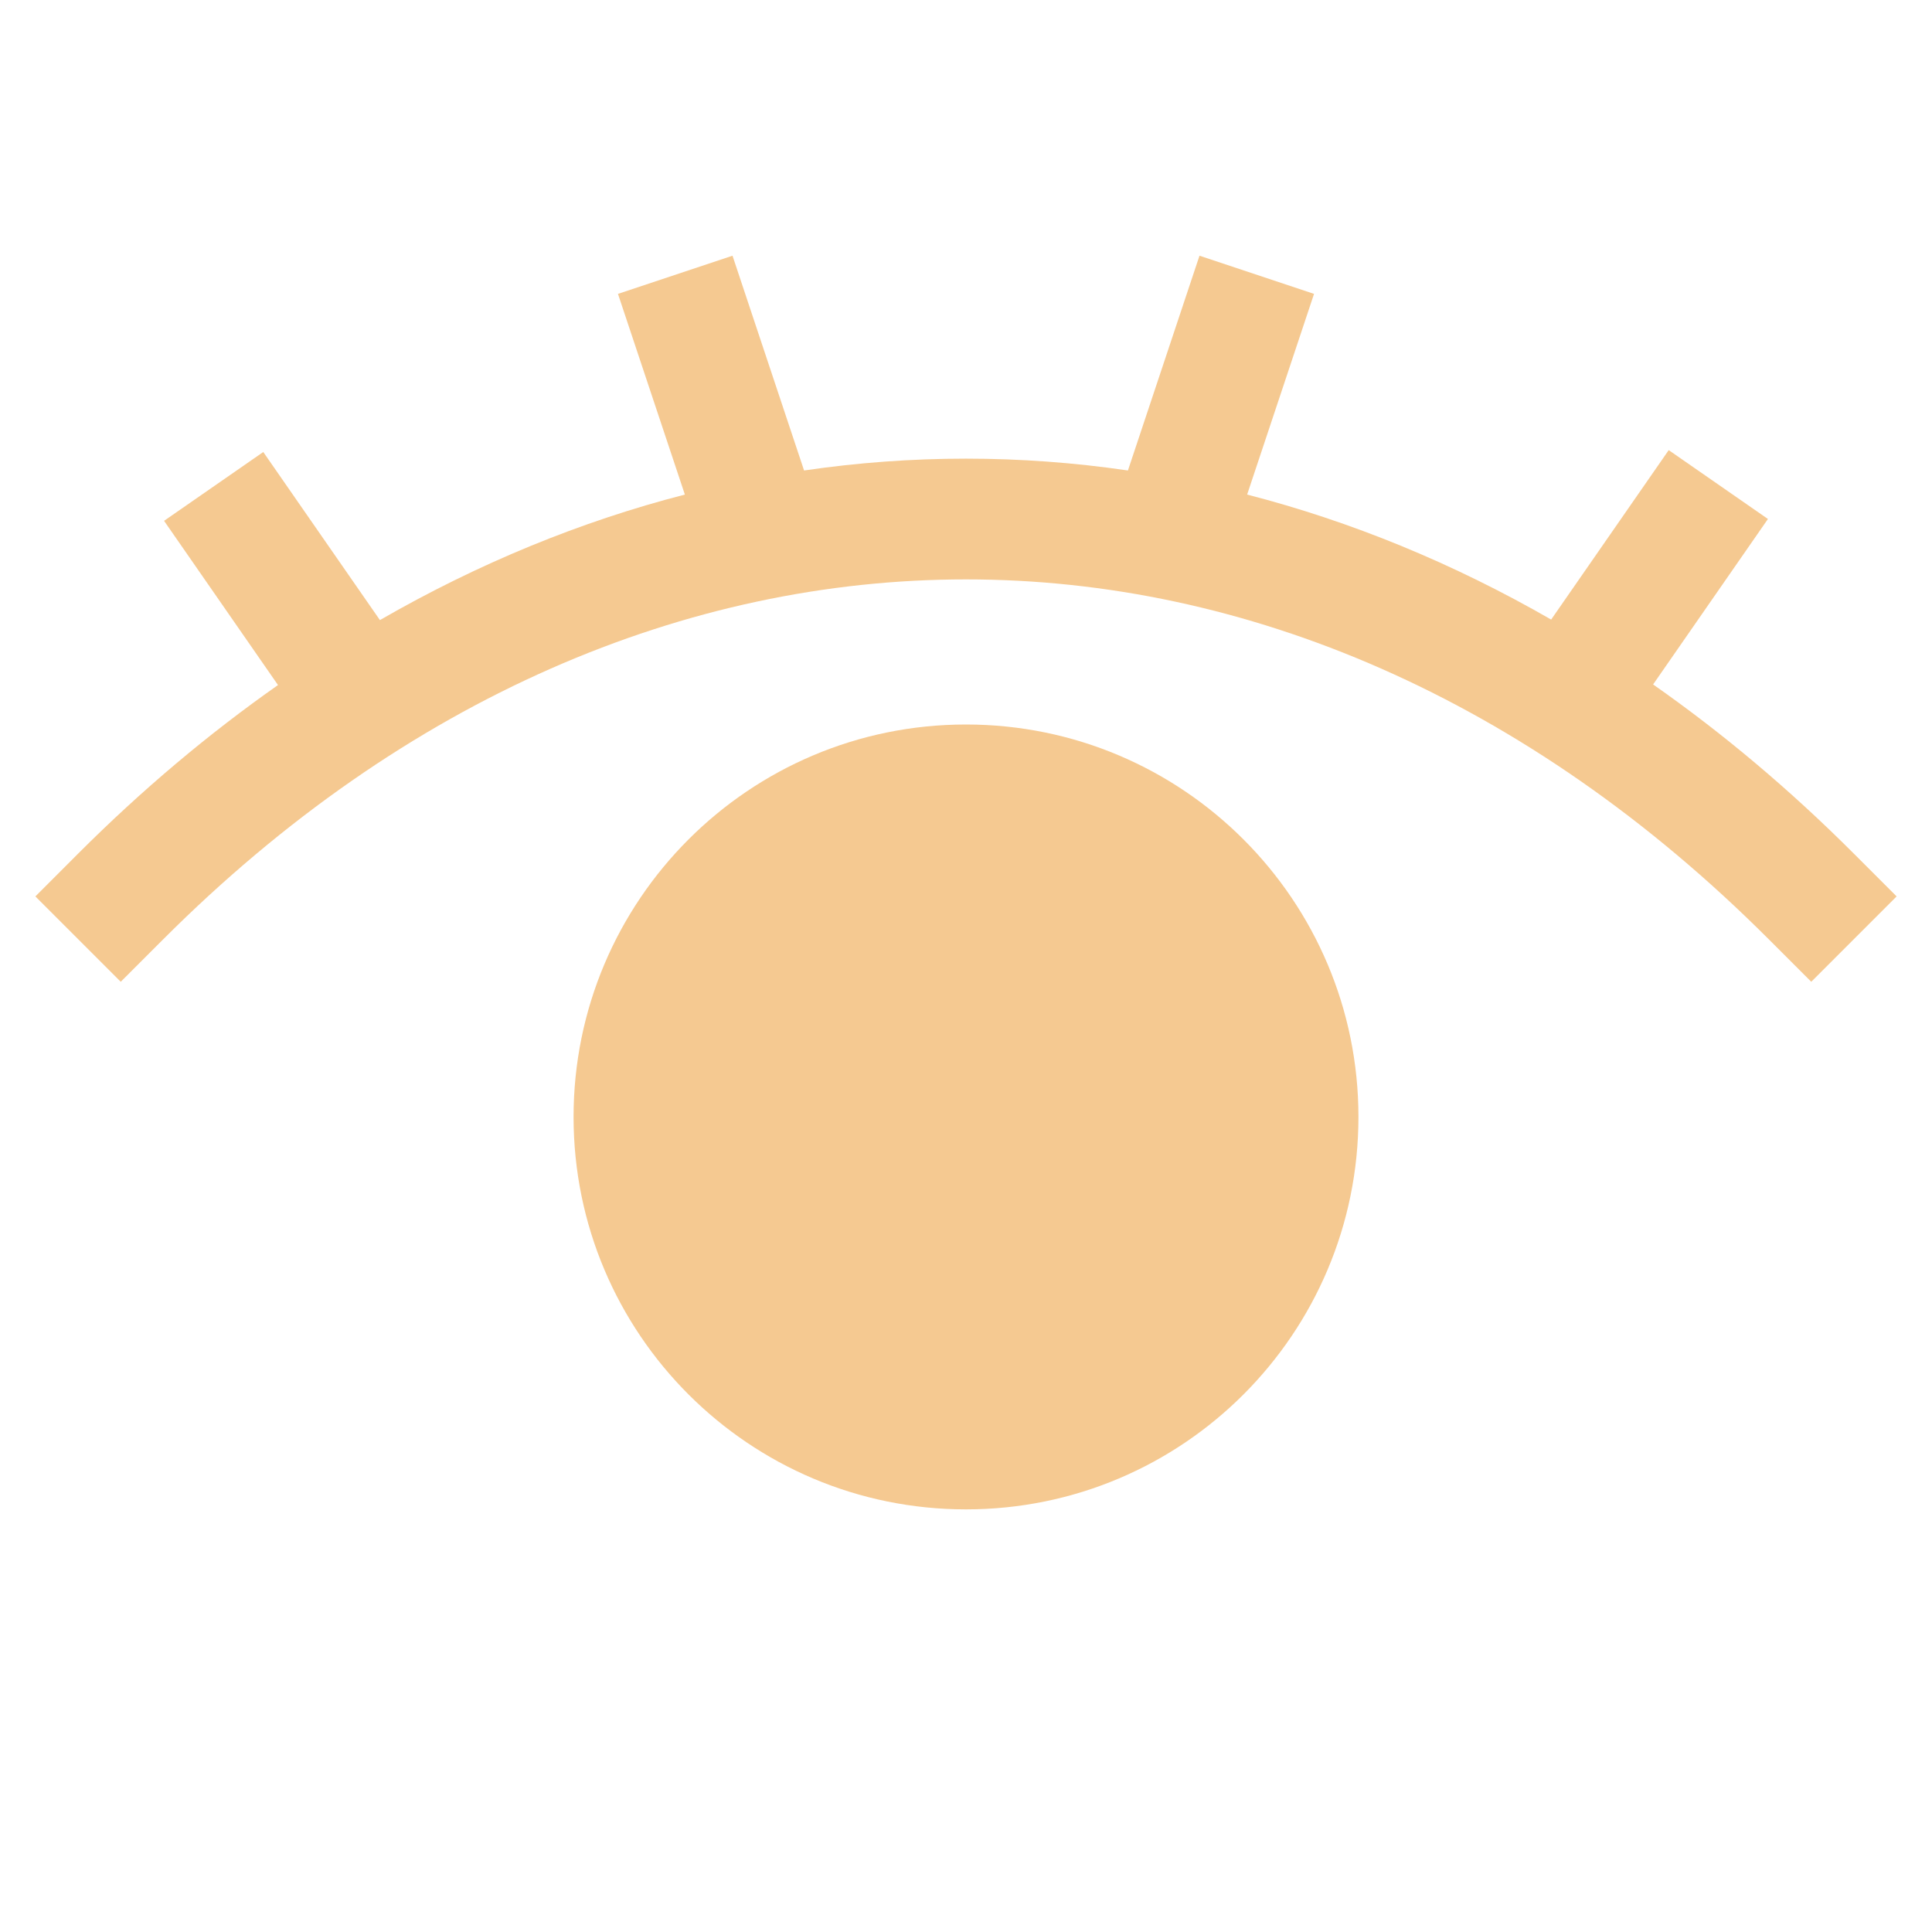 <svg width="48" height="48" viewBox="0 0 48 48" fill="none" xmlns="http://www.w3.org/2000/svg">
<path fill-rule="evenodd" clip-rule="evenodd" d="M14.25 27.75C14.25 22.365 18.615 18 24 18C29.385 18 33.75 22.365 33.75 27.75C33.75 33.135 29.385 37.5 24 37.5C18.615 37.5 14.25 33.135 14.25 27.75Z" fill="#F5C991"/>
<path d="M18.199 6.353L19.977 11.689C21.312 11.493 22.655 11.395 24 11.395C25.345 11.395 26.688 11.493 28.023 11.689L29.801 6.353L32.647 7.301L30.985 12.287C33.566 12.953 36.099 13.99 38.538 15.393L41.459 11.183L43.924 12.894L41.071 17.005C42.798 18.214 44.467 19.616 46.06 21.21L47.121 22.271L45 24.392L43.939 23.331C37.935 17.327 30.93 14.395 24 14.395C17.07 14.395 10.065 17.327 4.061 23.331L3 24.392L0.879 22.271L1.939 21.21C3.526 19.623 5.188 18.226 6.907 17.02L4.076 12.94L6.541 11.23L9.439 15.406C11.885 13.996 14.426 12.955 17.015 12.287L15.353 7.301L18.199 6.353Z" fill="#F5C991"/>
</svg>
